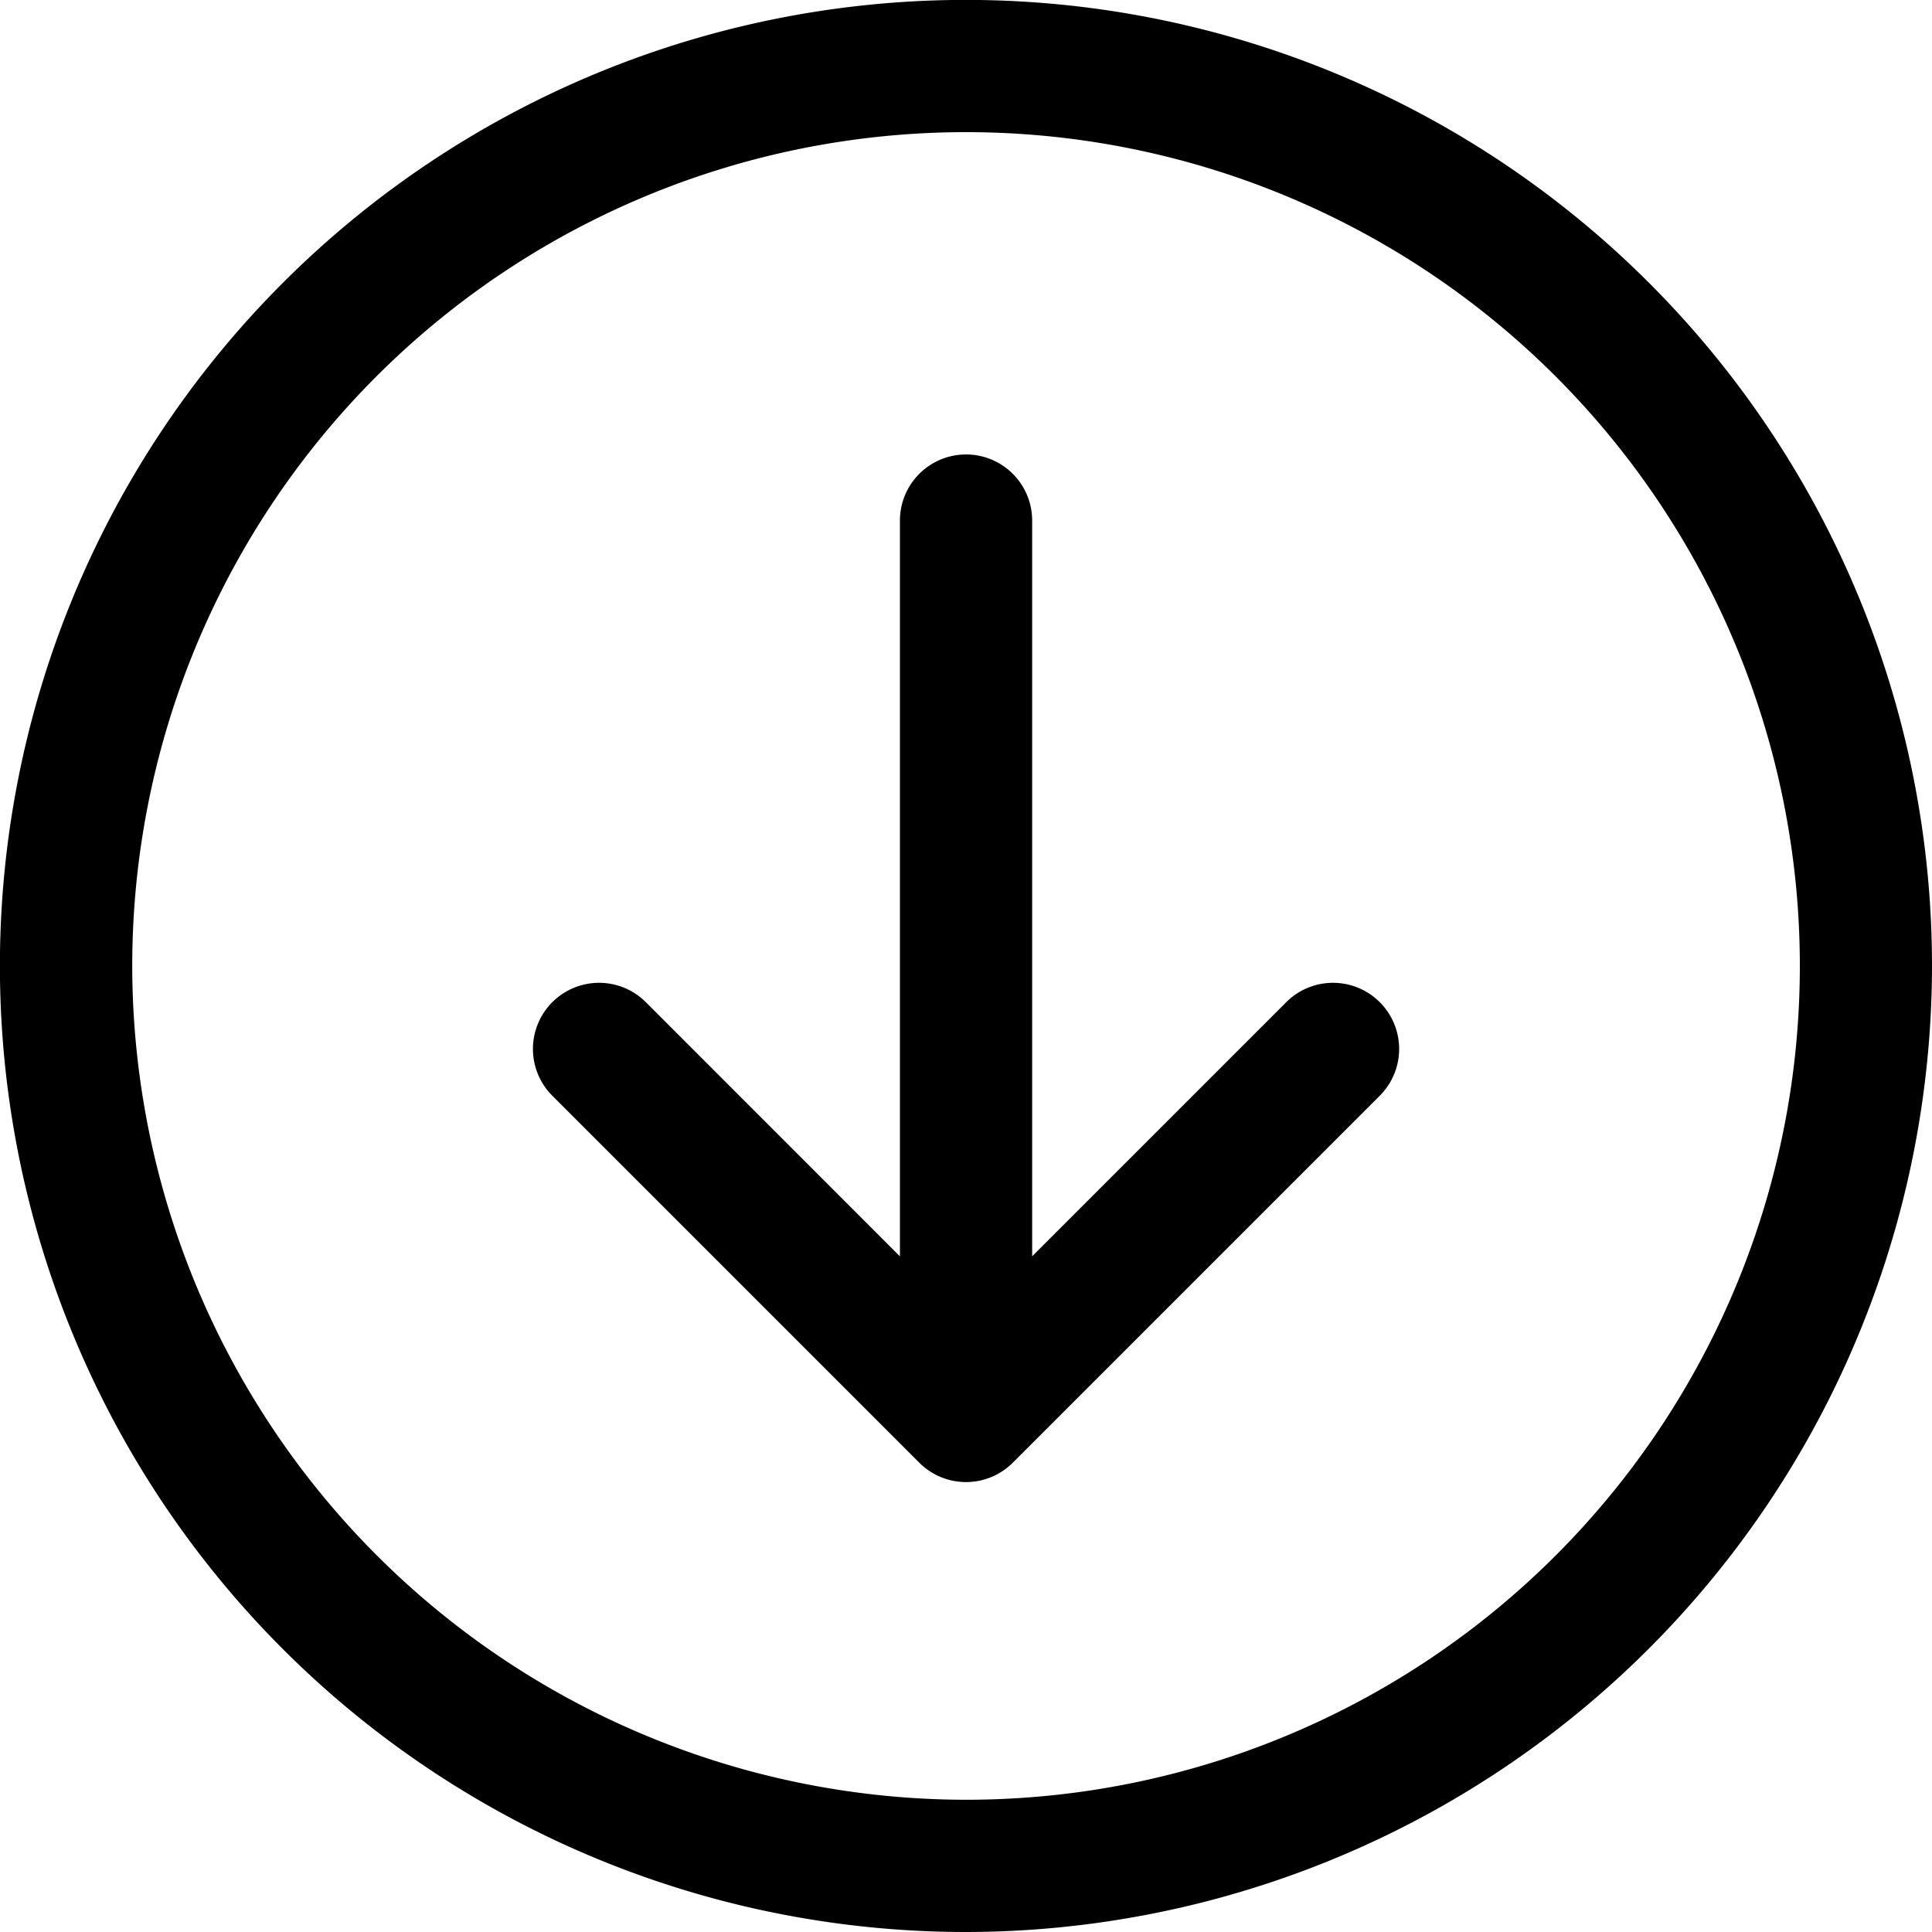 <svg xmlns="http://www.w3.org/2000/svg" viewBox="0 0 219.15 219.15"><g id="Layer_2" data-name="Layer 2"><g id="Capa_1" data-name="Capa 1"><path d="M219.15,109.57A109.58,109.58,0,1,0,109.57,219.15,109.7,109.7,0,0,0,219.15,109.57ZM15,109.57a94.58,94.58,0,1,1,94.57,94.58A94.68,94.68,0,0,1,15,109.57Z"/><path d="M156.51,124.29a7.5,7.5,0,0,0-10.61-10.61L117.08,142.5V59.05a7.5,7.5,0,0,0-15,0v83.46L73.26,113.68a7.5,7.5,0,1,0-10.61,10.61l41.63,41.63a7.5,7.5,0,0,0,10.6,0Z"/></g></g></svg>